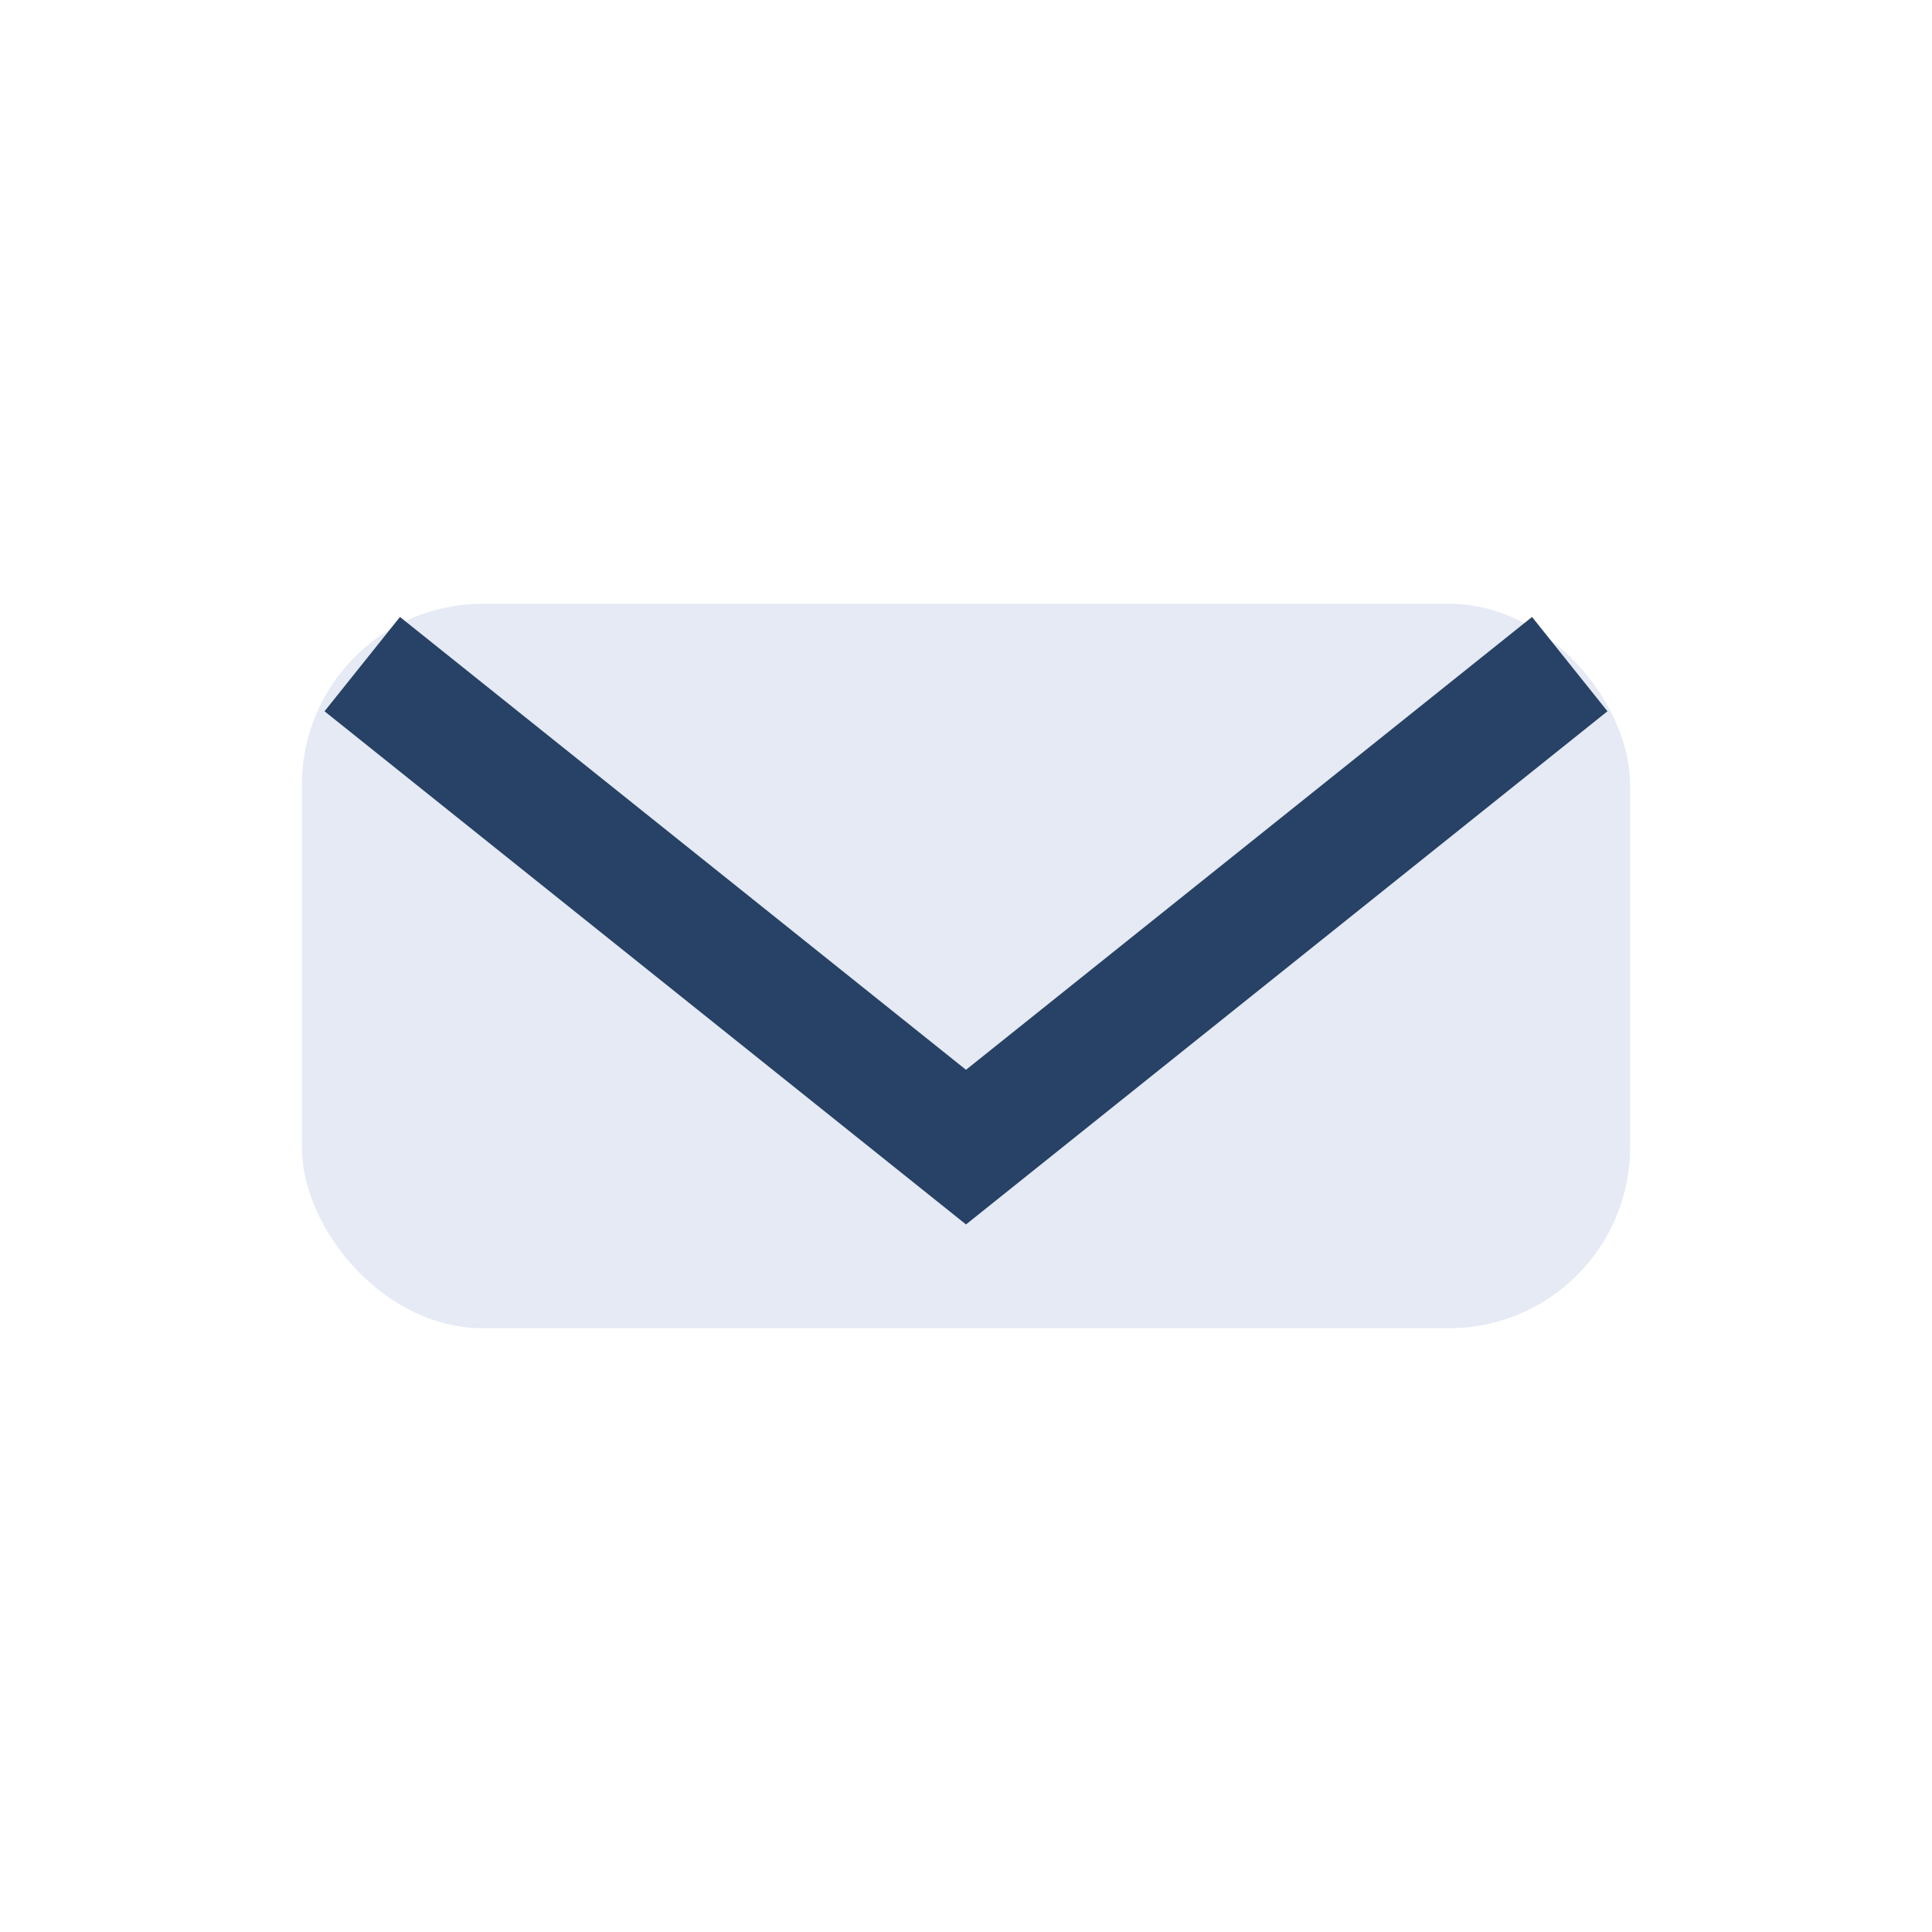 <?xml version="1.0" encoding="UTF-8"?>
<svg xmlns="http://www.w3.org/2000/svg" width="32" height="32" viewBox="0 0 32 32"><rect x="5" y="10" width="22" height="12" rx="3" fill="#E5EAF4"/><path d="M6 11l10 8 10-8" fill="none" stroke="#274266" stroke-width="2"/></svg>